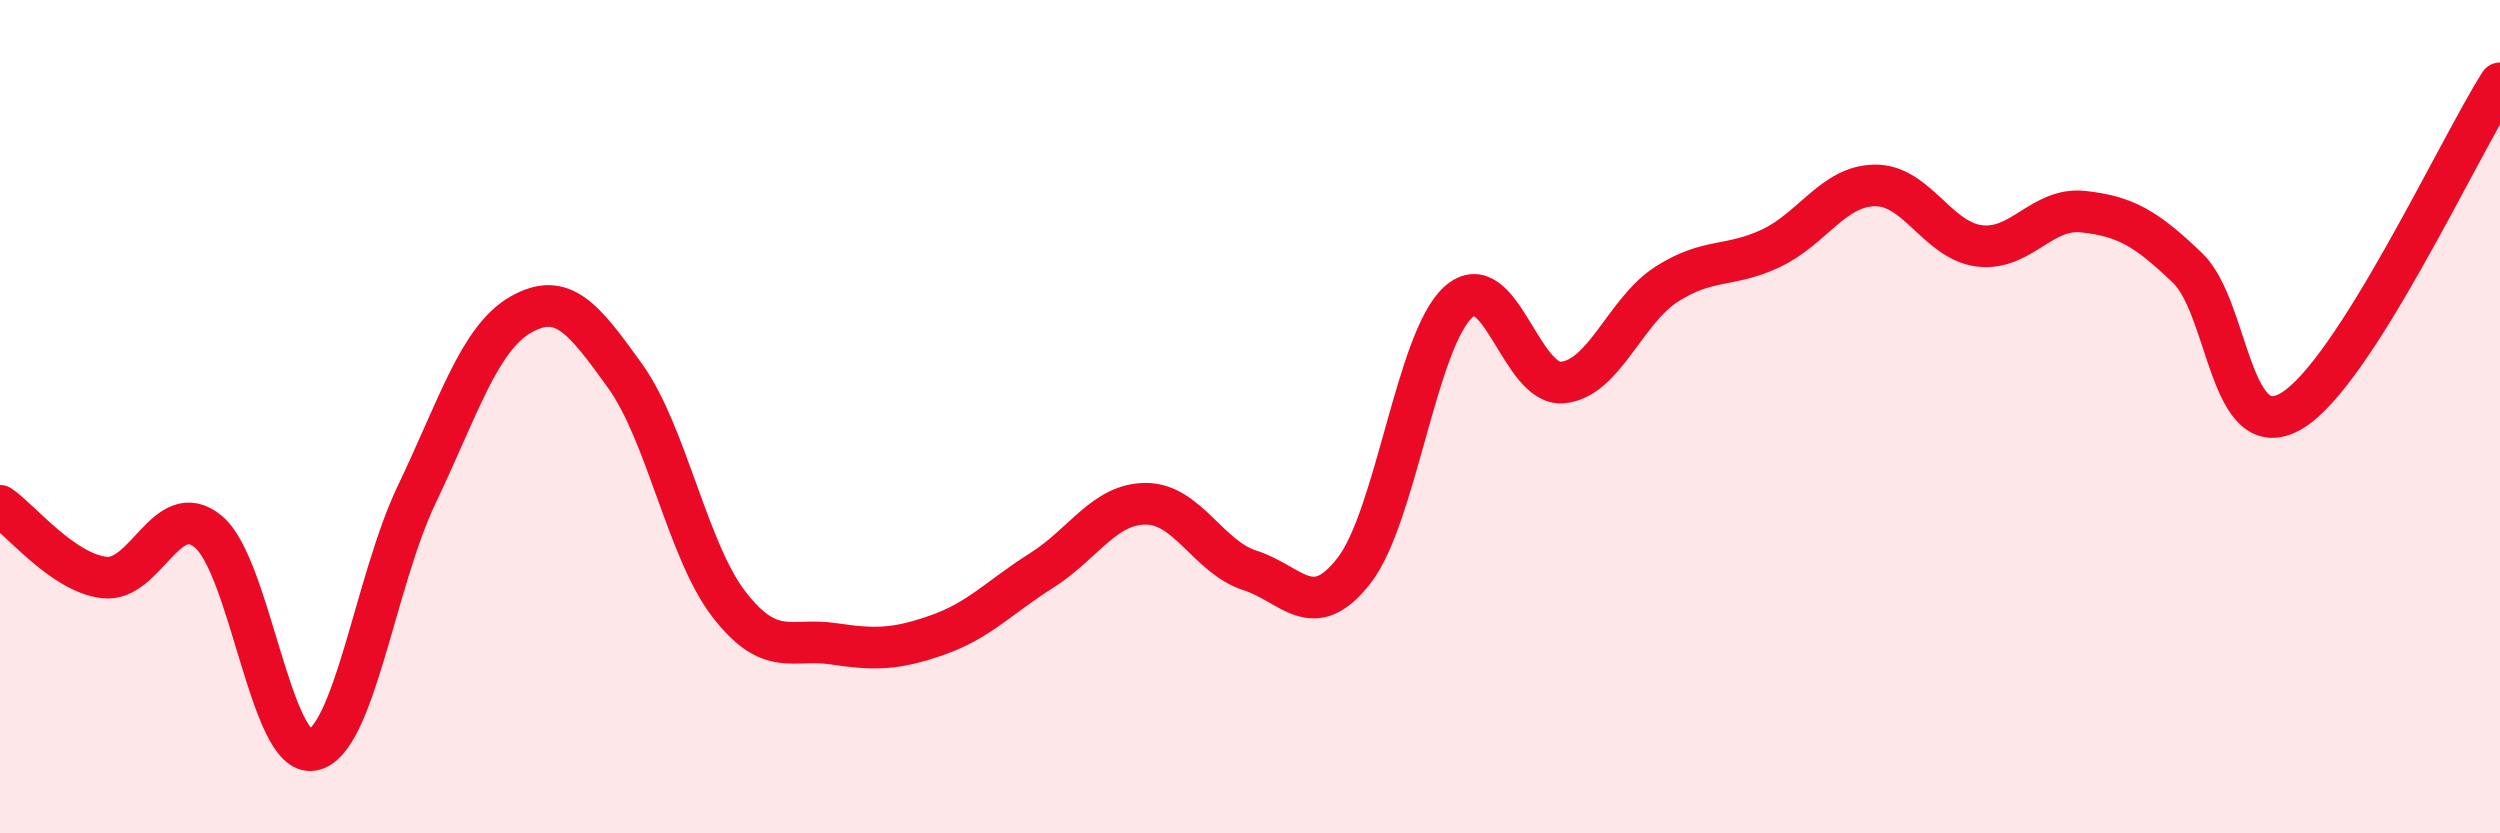 
    <svg width="60" height="20" viewBox="0 0 60 20" xmlns="http://www.w3.org/2000/svg">
      <path
        d="M 0,12.14 C 0.5,12.48 1.5,13.74 2.5,13.86 C 3.5,13.98 4,11.93 5,12.76 C 6,13.59 6.5,18.18 7.5,18 C 8.5,17.82 9,13.96 10,11.87 C 11,9.78 11.5,8.12 12.5,7.55 C 13.5,6.98 14,7.63 15,9.02 C 16,10.41 16.5,13.22 17.5,14.51 C 18.5,15.8 19,15.3 20,15.45 C 21,15.6 21.5,15.59 22.5,15.24 C 23.5,14.89 24,14.32 25,13.69 C 26,13.06 26.5,12.09 27.5,12.09 C 28.5,12.09 29,13.37 30,13.69 C 31,14.01 31.5,14.98 32.5,13.69 C 33.5,12.4 34,8.15 35,7.25 C 36,6.35 36.5,9.27 37.5,9.18 C 38.5,9.09 39,7.46 40,6.82 C 41,6.18 41.5,6.43 42.5,5.96 C 43.5,5.49 44,4.46 45,4.45 C 46,4.44 46.5,5.77 47.5,5.9 C 48.5,6.03 49,4.97 50,5.08 C 51,5.19 51.5,5.47 52.5,6.43 C 53.5,7.39 53.5,10.75 55,9.86 C 56.5,8.97 59,3.57 60,2L60 20L0 20Z"
        fill="#EB0A25"
        opacity="0.1"
        stroke-linecap="round"
        stroke-linejoin="round"
      />
      <path
        d="M 0,12.14 C 0.5,12.48 1.5,13.74 2.5,13.86 C 3.5,13.98 4,11.93 5,12.76 C 6,13.59 6.5,18.18 7.5,18 C 8.5,17.82 9,13.96 10,11.87 C 11,9.78 11.5,8.12 12.5,7.55 C 13.5,6.98 14,7.63 15,9.02 C 16,10.41 16.5,13.22 17.5,14.51 C 18.5,15.8 19,15.3 20,15.45 C 21,15.6 21.5,15.59 22.5,15.24 C 23.5,14.89 24,14.32 25,13.69 C 26,13.06 26.5,12.09 27.5,12.09 C 28.5,12.09 29,13.37 30,13.69 C 31,14.01 31.5,14.98 32.5,13.69 C 33.5,12.4 34,8.15 35,7.25 C 36,6.35 36.5,9.27 37.5,9.18 C 38.5,9.09 39,7.46 40,6.82 C 41,6.18 41.5,6.43 42.5,5.96 C 43.5,5.49 44,4.46 45,4.45 C 46,4.44 46.5,5.77 47.5,5.9 C 48.5,6.03 49,4.97 50,5.08 C 51,5.19 51.5,5.47 52.5,6.43 C 53.5,7.39 53.5,10.75 55,9.86 C 56.5,8.97 59,3.57 60,2"
        stroke="#EB0A25"
        stroke-width="1"
        fill="none"
        stroke-linecap="round"
        stroke-linejoin="round"
      />
    </svg>
  